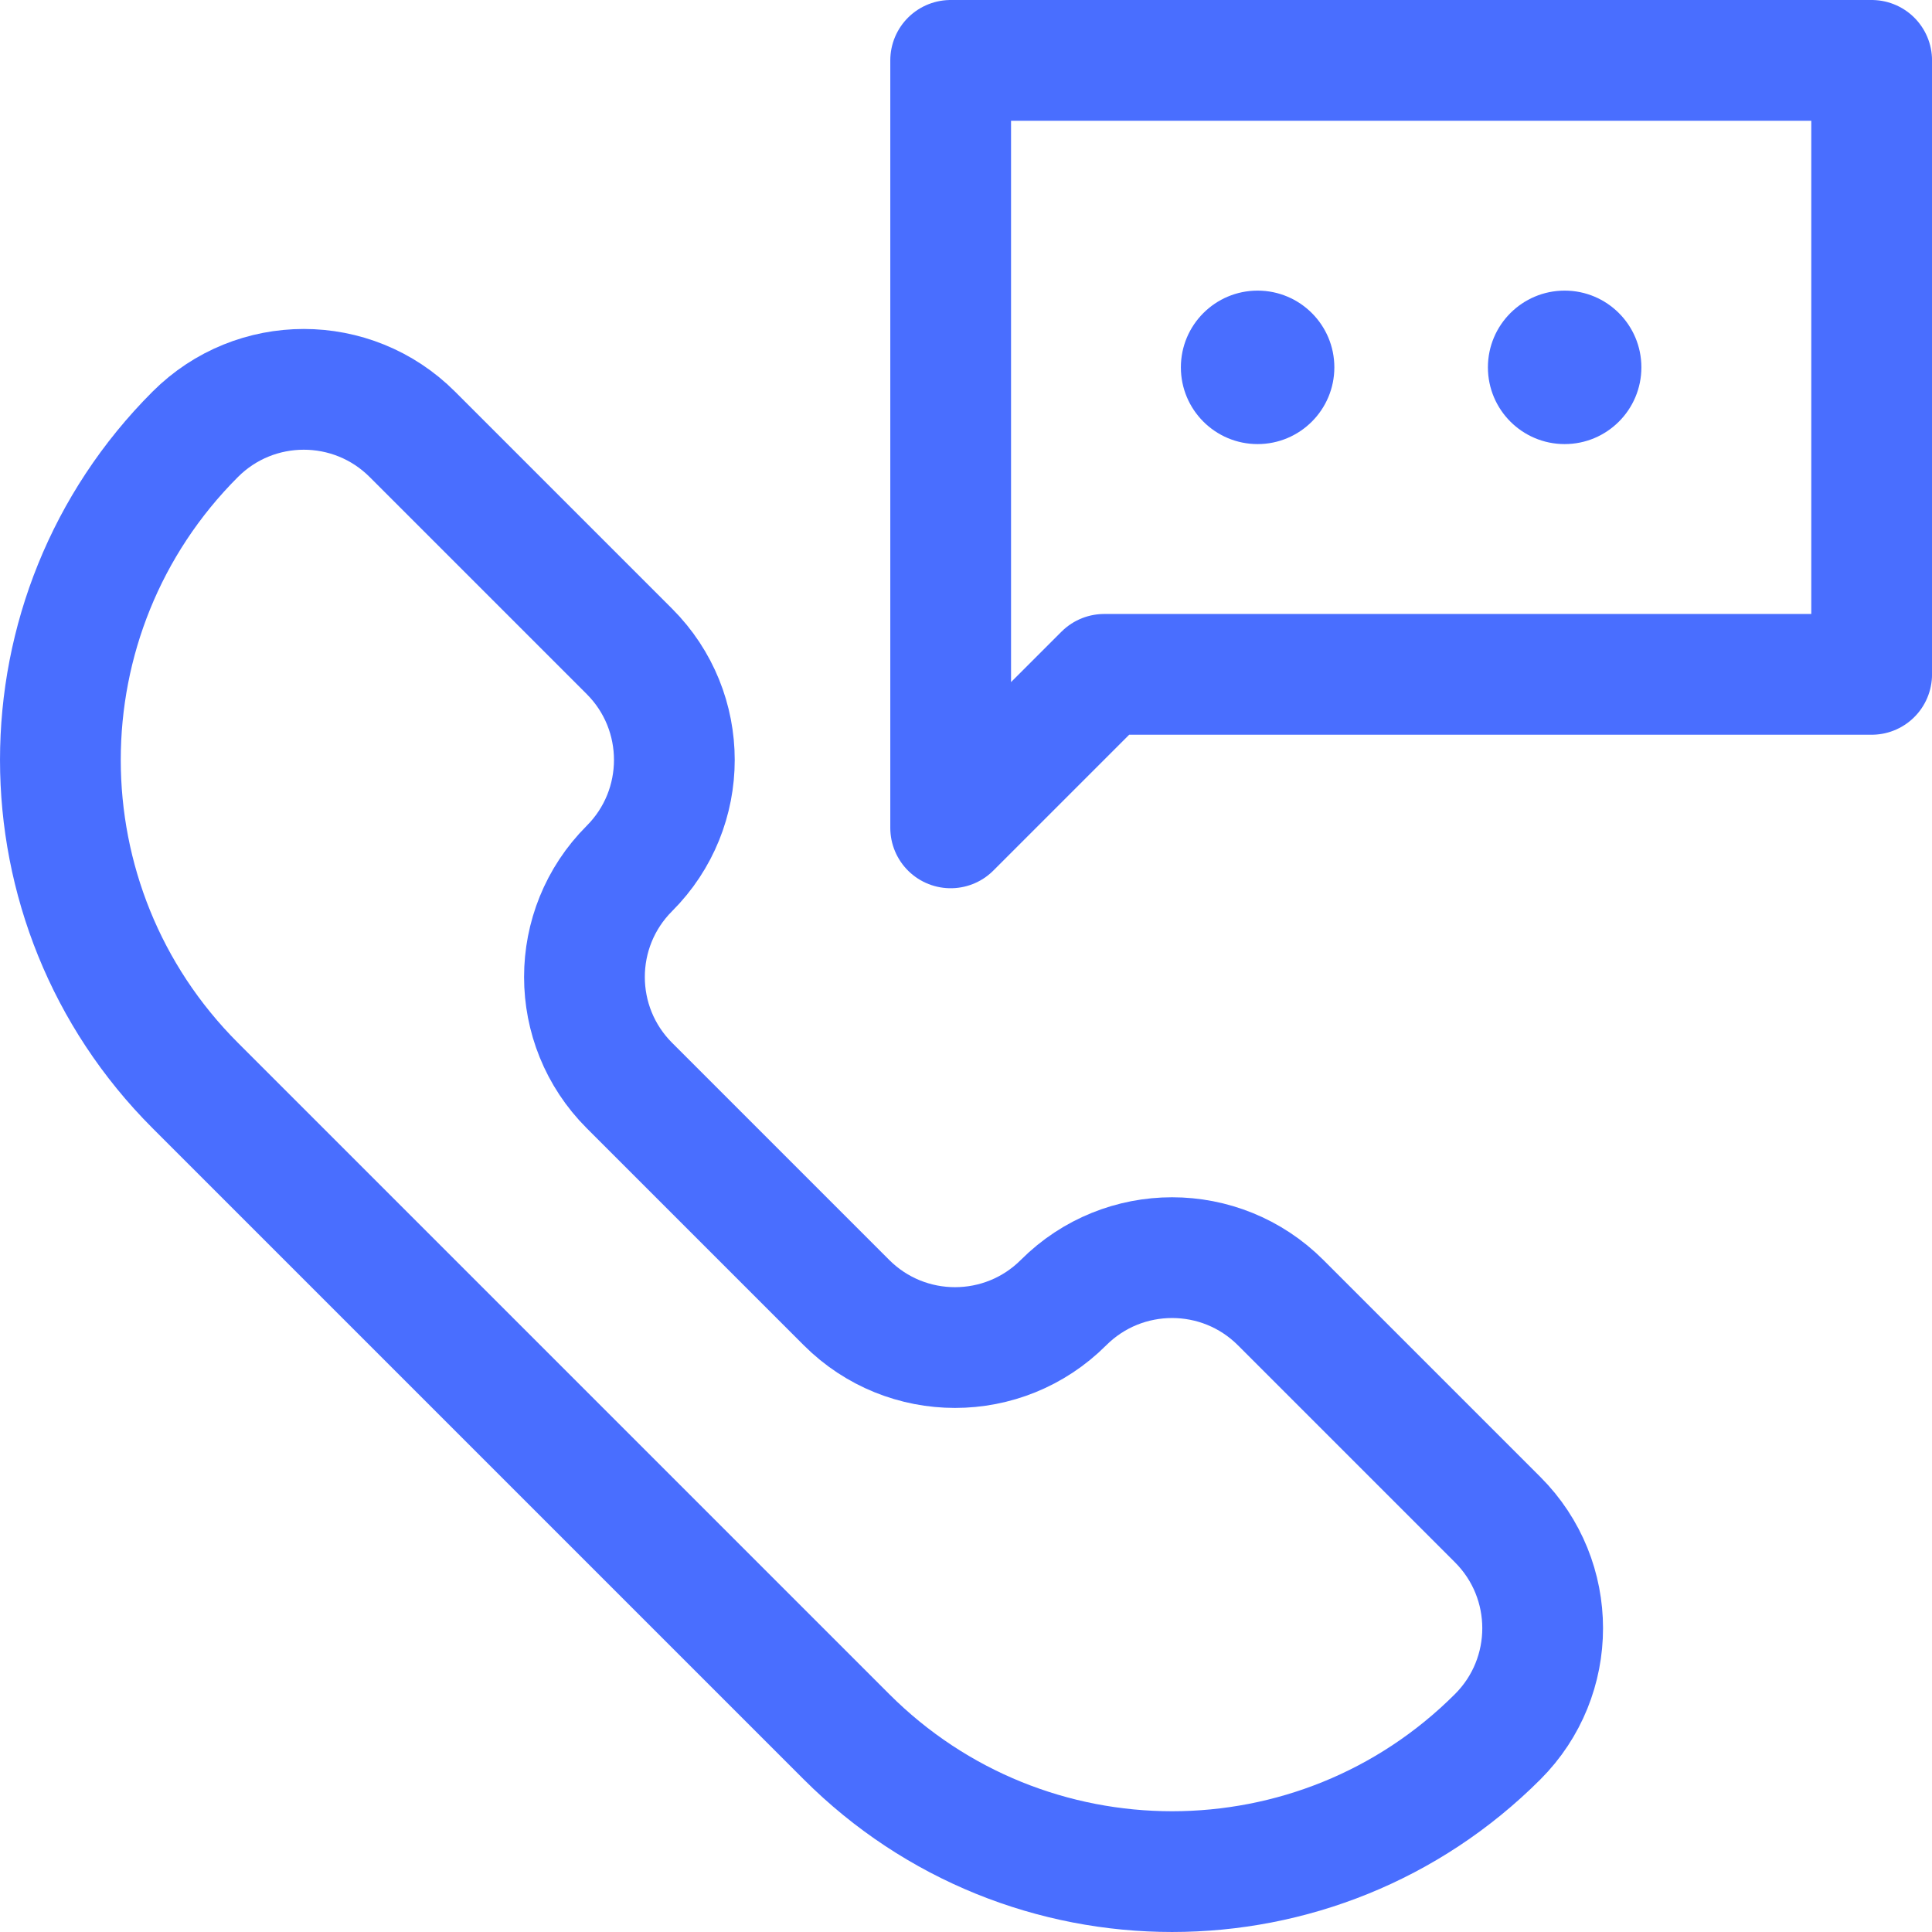<?xml version="1.0" encoding="UTF-8"?> <svg xmlns="http://www.w3.org/2000/svg" width="64" height="64" viewBox="0 0 64 64" fill="none"><path d="M28.041 43.15L20.85 35.959C18.864 33.974 18.864 30.754 20.85 28.769C22.835 26.783 22.835 23.563 20.85 21.578L13.659 14.387C11.673 12.401 8.453 12.401 6.468 14.387C0.511 20.344 0.511 30.002 6.468 35.959L28.041 57.532C33.998 63.489 43.656 63.489 49.613 57.532C51.599 55.547 51.599 52.327 49.613 50.341L42.422 43.15C40.437 41.165 37.217 41.165 35.231 43.15C33.246 45.136 30.026 45.136 28.041 43.15Z" stroke="#496EFF" stroke-width="4" stroke-miterlimit="10" stroke-linecap="round" stroke-linejoin="round"></path><path d="M31.492 2V22.339V27.424L36.577 22.339H62.001V2H31.492Z" stroke="#496EFF" stroke-width="4" stroke-miterlimit="10" stroke-linecap="round" stroke-linejoin="round"></path><circle cx="41.66" cy="12.169" r="2.542" fill="#496EFF"></circle><circle cx="51.831" cy="12.169" r="2.542" fill="#496EFF"></circle></svg> 